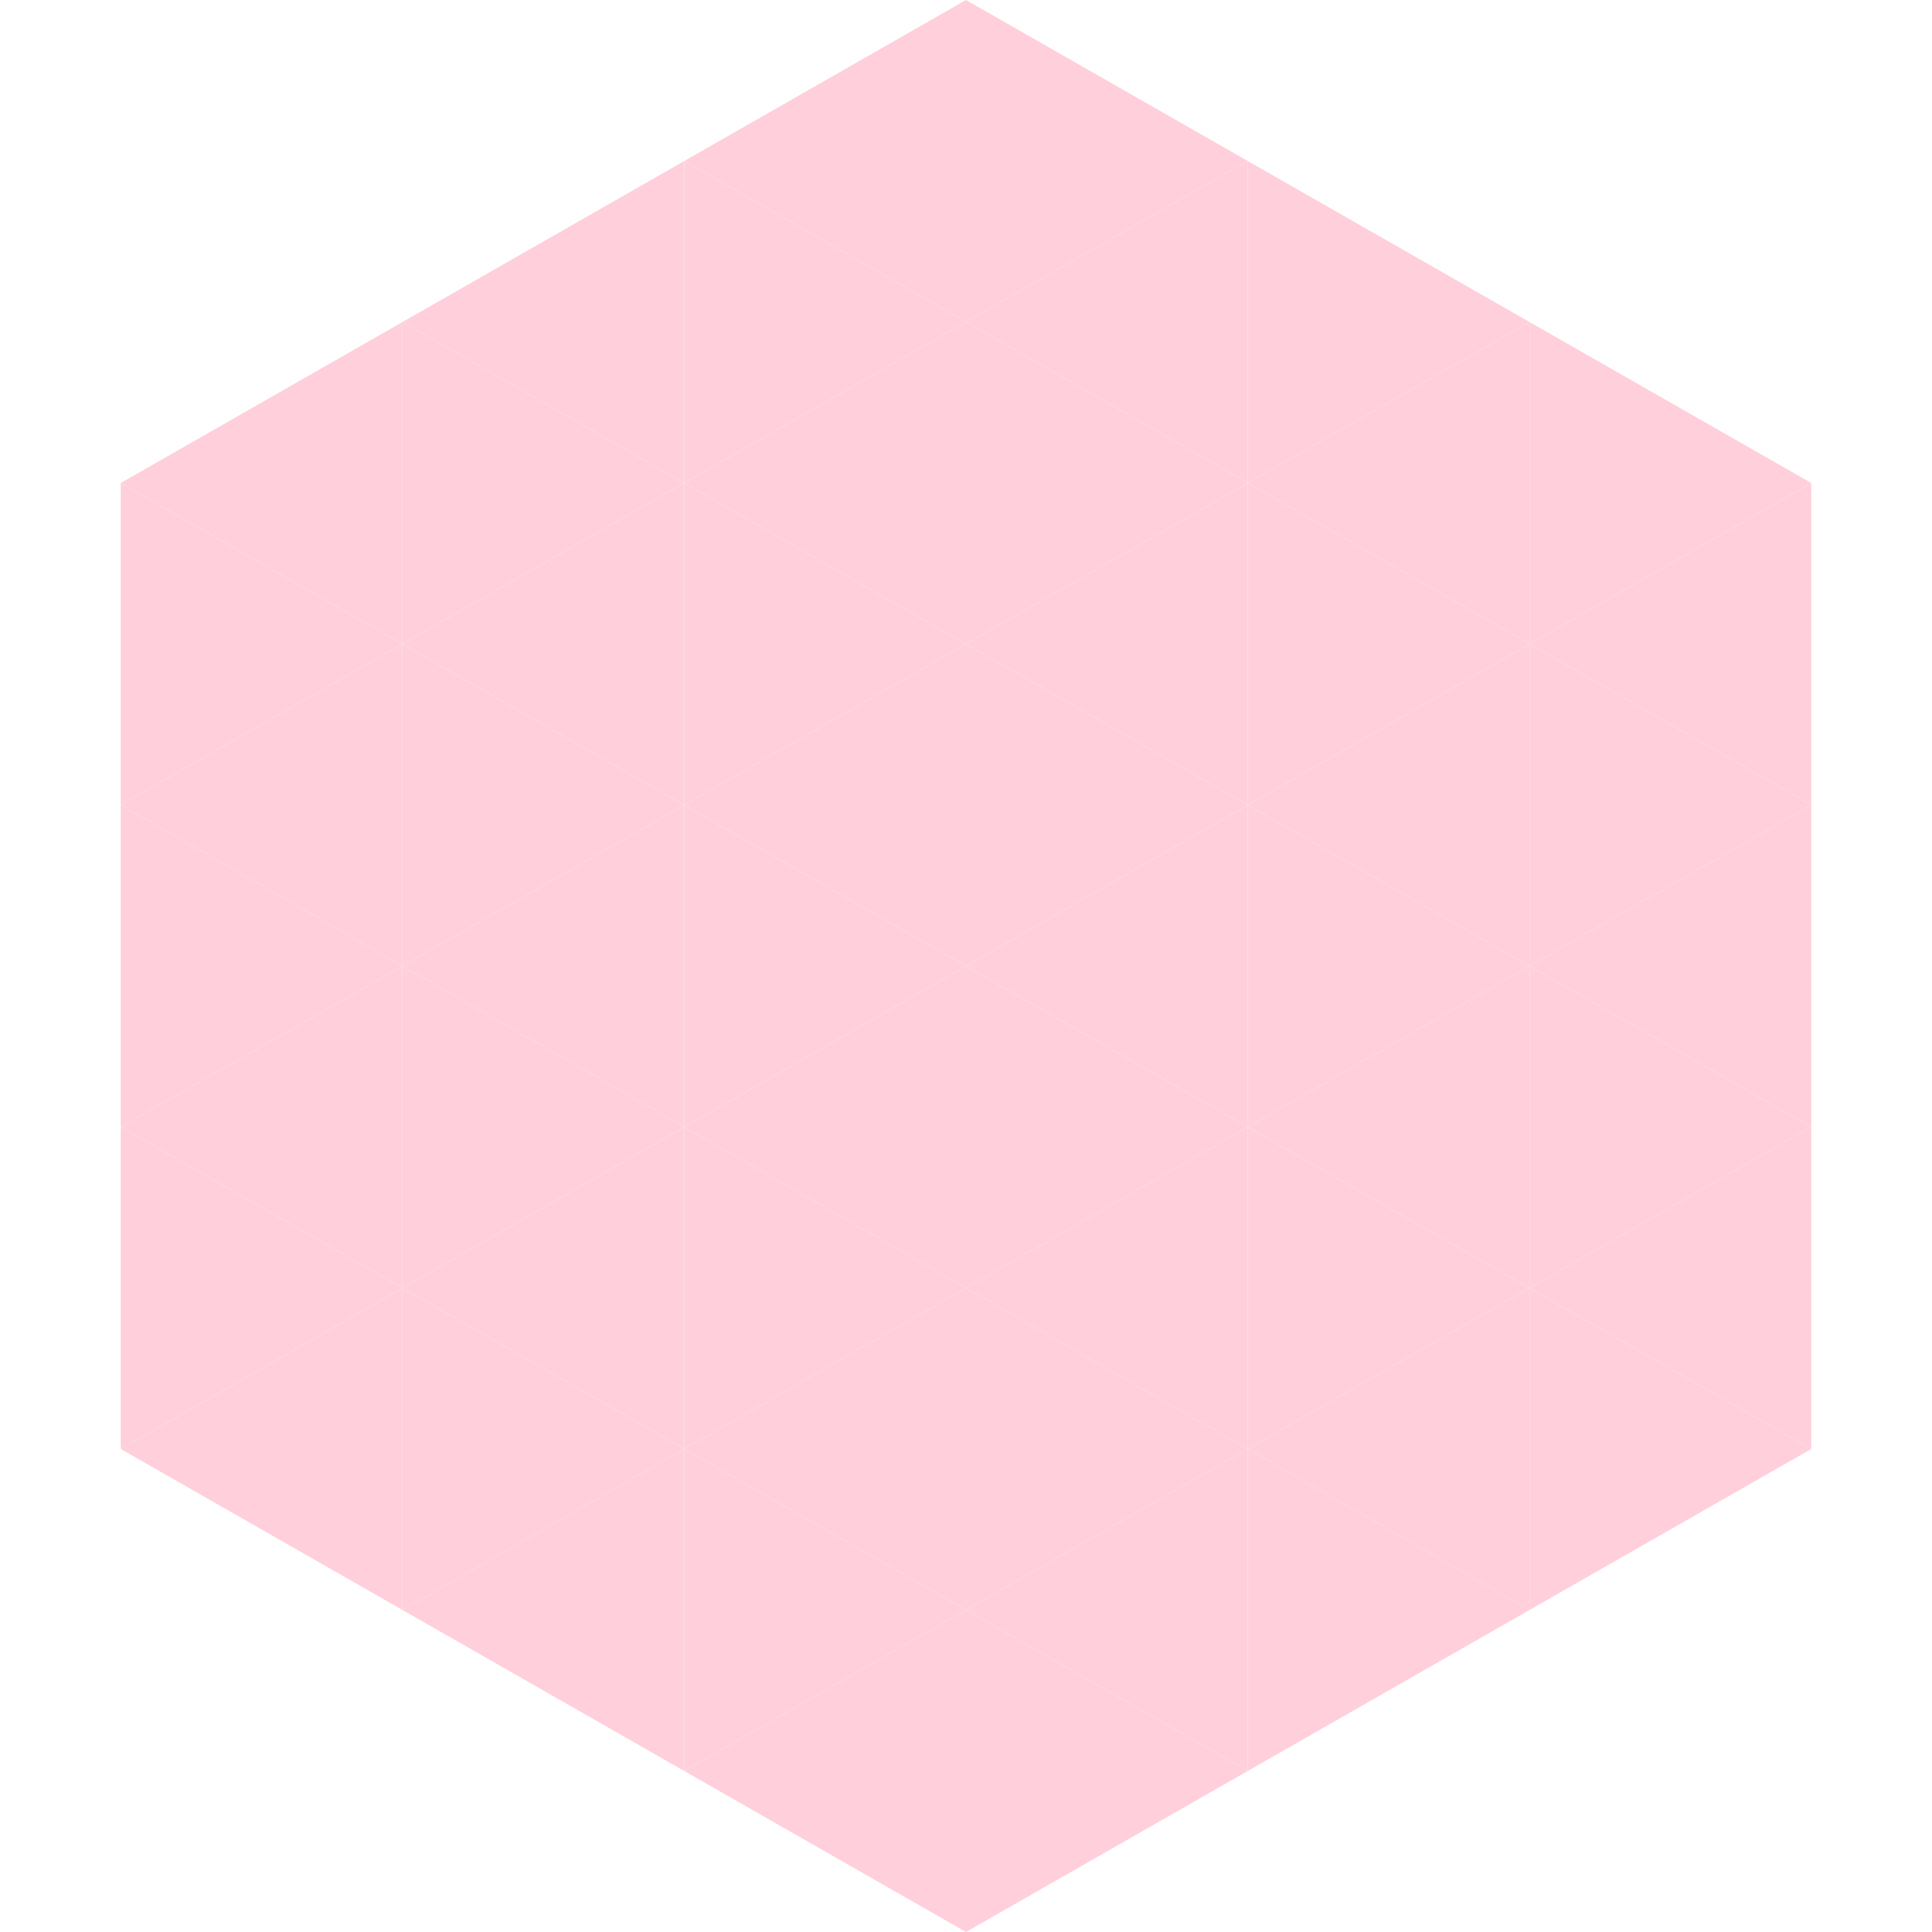 <?xml version="1.0"?>
<!-- Generated by SVGo -->
<svg width="240" height="240"
     xmlns="http://www.w3.org/2000/svg"
     xmlns:xlink="http://www.w3.org/1999/xlink">
<polygon points="50,40 15,60 50,80" style="fill:rgb(255,208,219)" />
<polygon points="190,40 225,60 190,80" style="fill:rgb(255,208,219)" />
<polygon points="15,60 50,80 15,100" style="fill:rgb(255,208,219)" />
<polygon points="225,60 190,80 225,100" style="fill:rgb(255,208,219)" />
<polygon points="50,80 15,100 50,120" style="fill:rgb(255,208,219)" />
<polygon points="190,80 225,100 190,120" style="fill:rgb(255,208,219)" />
<polygon points="15,100 50,120 15,140" style="fill:rgb(255,208,219)" />
<polygon points="225,100 190,120 225,140" style="fill:rgb(255,208,219)" />
<polygon points="50,120 15,140 50,160" style="fill:rgb(255,208,219)" />
<polygon points="190,120 225,140 190,160" style="fill:rgb(255,208,219)" />
<polygon points="15,140 50,160 15,180" style="fill:rgb(255,208,219)" />
<polygon points="225,140 190,160 225,180" style="fill:rgb(255,208,219)" />
<polygon points="50,160 15,180 50,200" style="fill:rgb(255,208,219)" />
<polygon points="190,160 225,180 190,200" style="fill:rgb(255,208,219)" />
<polygon points="15,180 50,200 15,220" style="fill:rgb(255,255,255); fill-opacity:0" />
<polygon points="225,180 190,200 225,220" style="fill:rgb(255,255,255); fill-opacity:0" />
<polygon points="50,0 85,20 50,40" style="fill:rgb(255,255,255); fill-opacity:0" />
<polygon points="190,0 155,20 190,40" style="fill:rgb(255,255,255); fill-opacity:0" />
<polygon points="85,20 50,40 85,60" style="fill:rgb(255,208,219)" />
<polygon points="155,20 190,40 155,60" style="fill:rgb(255,208,219)" />
<polygon points="50,40 85,60 50,80" style="fill:rgb(255,208,219)" />
<polygon points="190,40 155,60 190,80" style="fill:rgb(255,208,219)" />
<polygon points="85,60 50,80 85,100" style="fill:rgb(255,208,219)" />
<polygon points="155,60 190,80 155,100" style="fill:rgb(255,208,219)" />
<polygon points="50,80 85,100 50,120" style="fill:rgb(255,208,219)" />
<polygon points="190,80 155,100 190,120" style="fill:rgb(255,208,219)" />
<polygon points="85,100 50,120 85,140" style="fill:rgb(255,208,219)" />
<polygon points="155,100 190,120 155,140" style="fill:rgb(255,208,219)" />
<polygon points="50,120 85,140 50,160" style="fill:rgb(255,208,219)" />
<polygon points="190,120 155,140 190,160" style="fill:rgb(255,208,219)" />
<polygon points="85,140 50,160 85,180" style="fill:rgb(255,208,219)" />
<polygon points="155,140 190,160 155,180" style="fill:rgb(255,208,219)" />
<polygon points="50,160 85,180 50,200" style="fill:rgb(255,208,219)" />
<polygon points="190,160 155,180 190,200" style="fill:rgb(255,208,219)" />
<polygon points="85,180 50,200 85,220" style="fill:rgb(255,208,219)" />
<polygon points="155,180 190,200 155,220" style="fill:rgb(255,208,219)" />
<polygon points="120,0 85,20 120,40" style="fill:rgb(255,208,219)" />
<polygon points="120,0 155,20 120,40" style="fill:rgb(255,208,219)" />
<polygon points="85,20 120,40 85,60" style="fill:rgb(255,208,219)" />
<polygon points="155,20 120,40 155,60" style="fill:rgb(255,208,219)" />
<polygon points="120,40 85,60 120,80" style="fill:rgb(255,208,219)" />
<polygon points="120,40 155,60 120,80" style="fill:rgb(255,208,219)" />
<polygon points="85,60 120,80 85,100" style="fill:rgb(255,208,219)" />
<polygon points="155,60 120,80 155,100" style="fill:rgb(255,208,219)" />
<polygon points="120,80 85,100 120,120" style="fill:rgb(255,208,219)" />
<polygon points="120,80 155,100 120,120" style="fill:rgb(255,208,219)" />
<polygon points="85,100 120,120 85,140" style="fill:rgb(255,208,219)" />
<polygon points="155,100 120,120 155,140" style="fill:rgb(255,208,219)" />
<polygon points="120,120 85,140 120,160" style="fill:rgb(255,208,219)" />
<polygon points="120,120 155,140 120,160" style="fill:rgb(255,208,219)" />
<polygon points="85,140 120,160 85,180" style="fill:rgb(255,208,219)" />
<polygon points="155,140 120,160 155,180" style="fill:rgb(255,208,219)" />
<polygon points="120,160 85,180 120,200" style="fill:rgb(255,208,219)" />
<polygon points="120,160 155,180 120,200" style="fill:rgb(255,208,219)" />
<polygon points="85,180 120,200 85,220" style="fill:rgb(255,208,219)" />
<polygon points="155,180 120,200 155,220" style="fill:rgb(255,208,219)" />
<polygon points="120,200 85,220 120,240" style="fill:rgb(255,208,219)" />
<polygon points="120,200 155,220 120,240" style="fill:rgb(255,208,219)" />
<polygon points="85,220 120,240 85,260" style="fill:rgb(255,255,255); fill-opacity:0" />
<polygon points="155,220 120,240 155,260" style="fill:rgb(255,255,255); fill-opacity:0" />
</svg>
